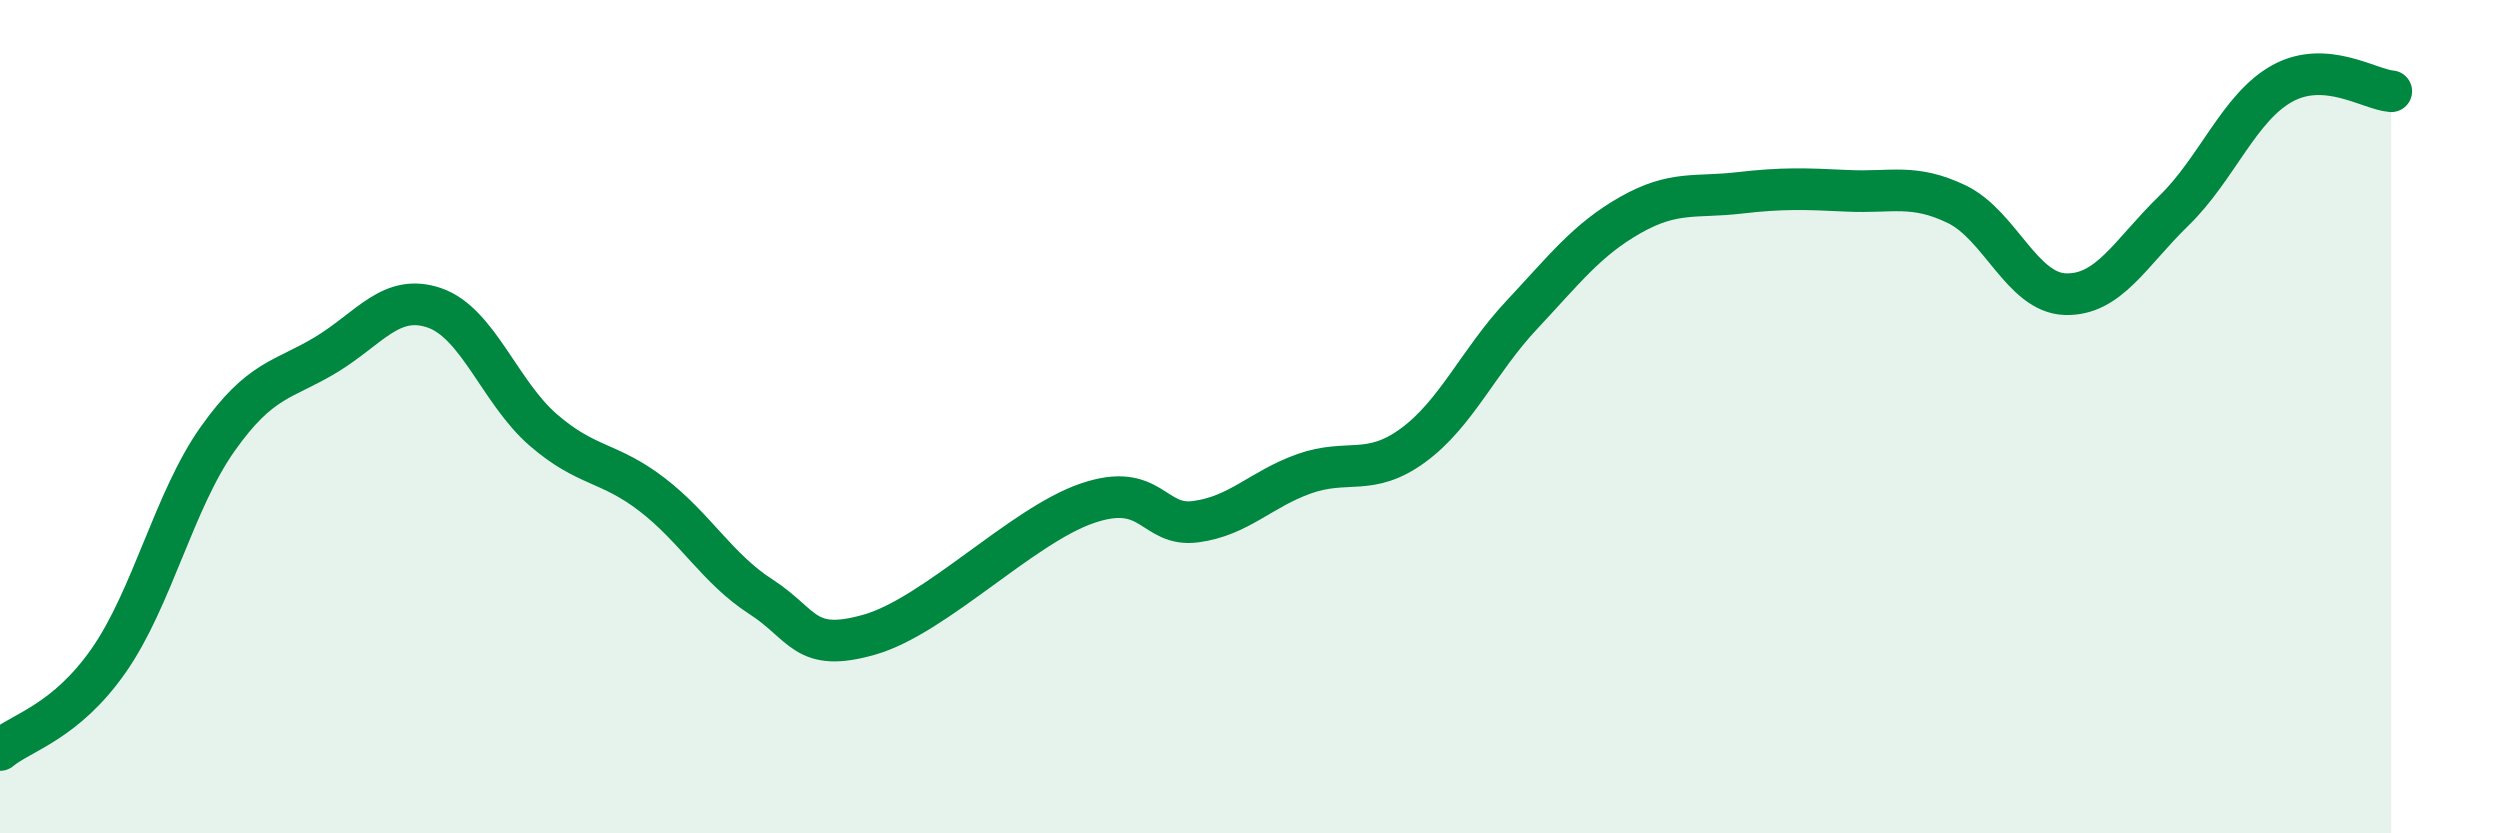 
    <svg width="60" height="20" viewBox="0 0 60 20" xmlns="http://www.w3.org/2000/svg">
      <path
        d="M 0,18 C 0.52,17.57 1.57,17.34 2.61,15.85 C 3.65,14.36 4.18,12.01 5.22,10.54 C 6.26,9.07 6.79,9.14 7.83,8.51 C 8.87,7.88 9.39,7.03 10.43,7.39 C 11.47,7.75 12,9.42 13.04,10.32 C 14.08,11.22 14.61,11.07 15.65,11.87 C 16.69,12.67 17.22,13.65 18.26,14.32 C 19.3,14.99 19.3,15.68 20.87,15.23 C 22.44,14.78 24.52,12.62 26.09,12.08 C 27.66,11.54 27.66,12.66 28.7,12.52 C 29.74,12.38 30.26,11.74 31.3,11.37 C 32.34,11 32.87,11.45 33.91,10.69 C 34.95,9.93 35.48,8.67 36.52,7.56 C 37.56,6.45 38.09,5.75 39.13,5.16 C 40.17,4.57 40.7,4.75 41.74,4.63 C 42.78,4.51 43.31,4.53 44.35,4.58 C 45.39,4.63 45.92,4.4 46.96,4.9 C 48,5.4 48.53,7.03 49.57,7.06 C 50.61,7.09 51.13,6.07 52.17,5.06 C 53.21,4.05 53.74,2.57 54.78,2 C 55.82,1.43 56.87,2.15 57.39,2.19L57.39 20L0 20Z"
        fill="#008740"
        opacity="0.1"
        stroke-linecap="round"
        stroke-linejoin="round"
      />
      <path
        d="M 0,18 C 0.52,17.57 1.57,17.34 2.61,15.85 C 3.65,14.36 4.18,12.01 5.22,10.54 C 6.26,9.07 6.79,9.14 7.83,8.51 C 8.87,7.88 9.39,7.03 10.43,7.39 C 11.47,7.75 12,9.42 13.04,10.32 C 14.08,11.22 14.61,11.07 15.65,11.87 C 16.69,12.67 17.22,13.65 18.26,14.32 C 19.3,14.99 19.3,15.68 20.87,15.23 C 22.44,14.78 24.52,12.62 26.09,12.08 C 27.66,11.54 27.66,12.66 28.7,12.52 C 29.74,12.38 30.26,11.74 31.3,11.37 C 32.34,11 32.87,11.45 33.91,10.69 C 34.95,9.93 35.48,8.67 36.52,7.56 C 37.56,6.45 38.09,5.75 39.13,5.16 C 40.17,4.57 40.7,4.75 41.74,4.63 C 42.78,4.51 43.31,4.53 44.35,4.58 C 45.39,4.63 45.92,4.4 46.96,4.9 C 48,5.4 48.53,7.03 49.57,7.06 C 50.61,7.09 51.13,6.07 52.17,5.06 C 53.21,4.05 53.74,2.57 54.78,2 C 55.82,1.43 56.87,2.15 57.39,2.19"
        stroke="#008740"
        stroke-width="1"
        fill="none"
        stroke-linecap="round"
        stroke-linejoin="round"
      />
    </svg>
  